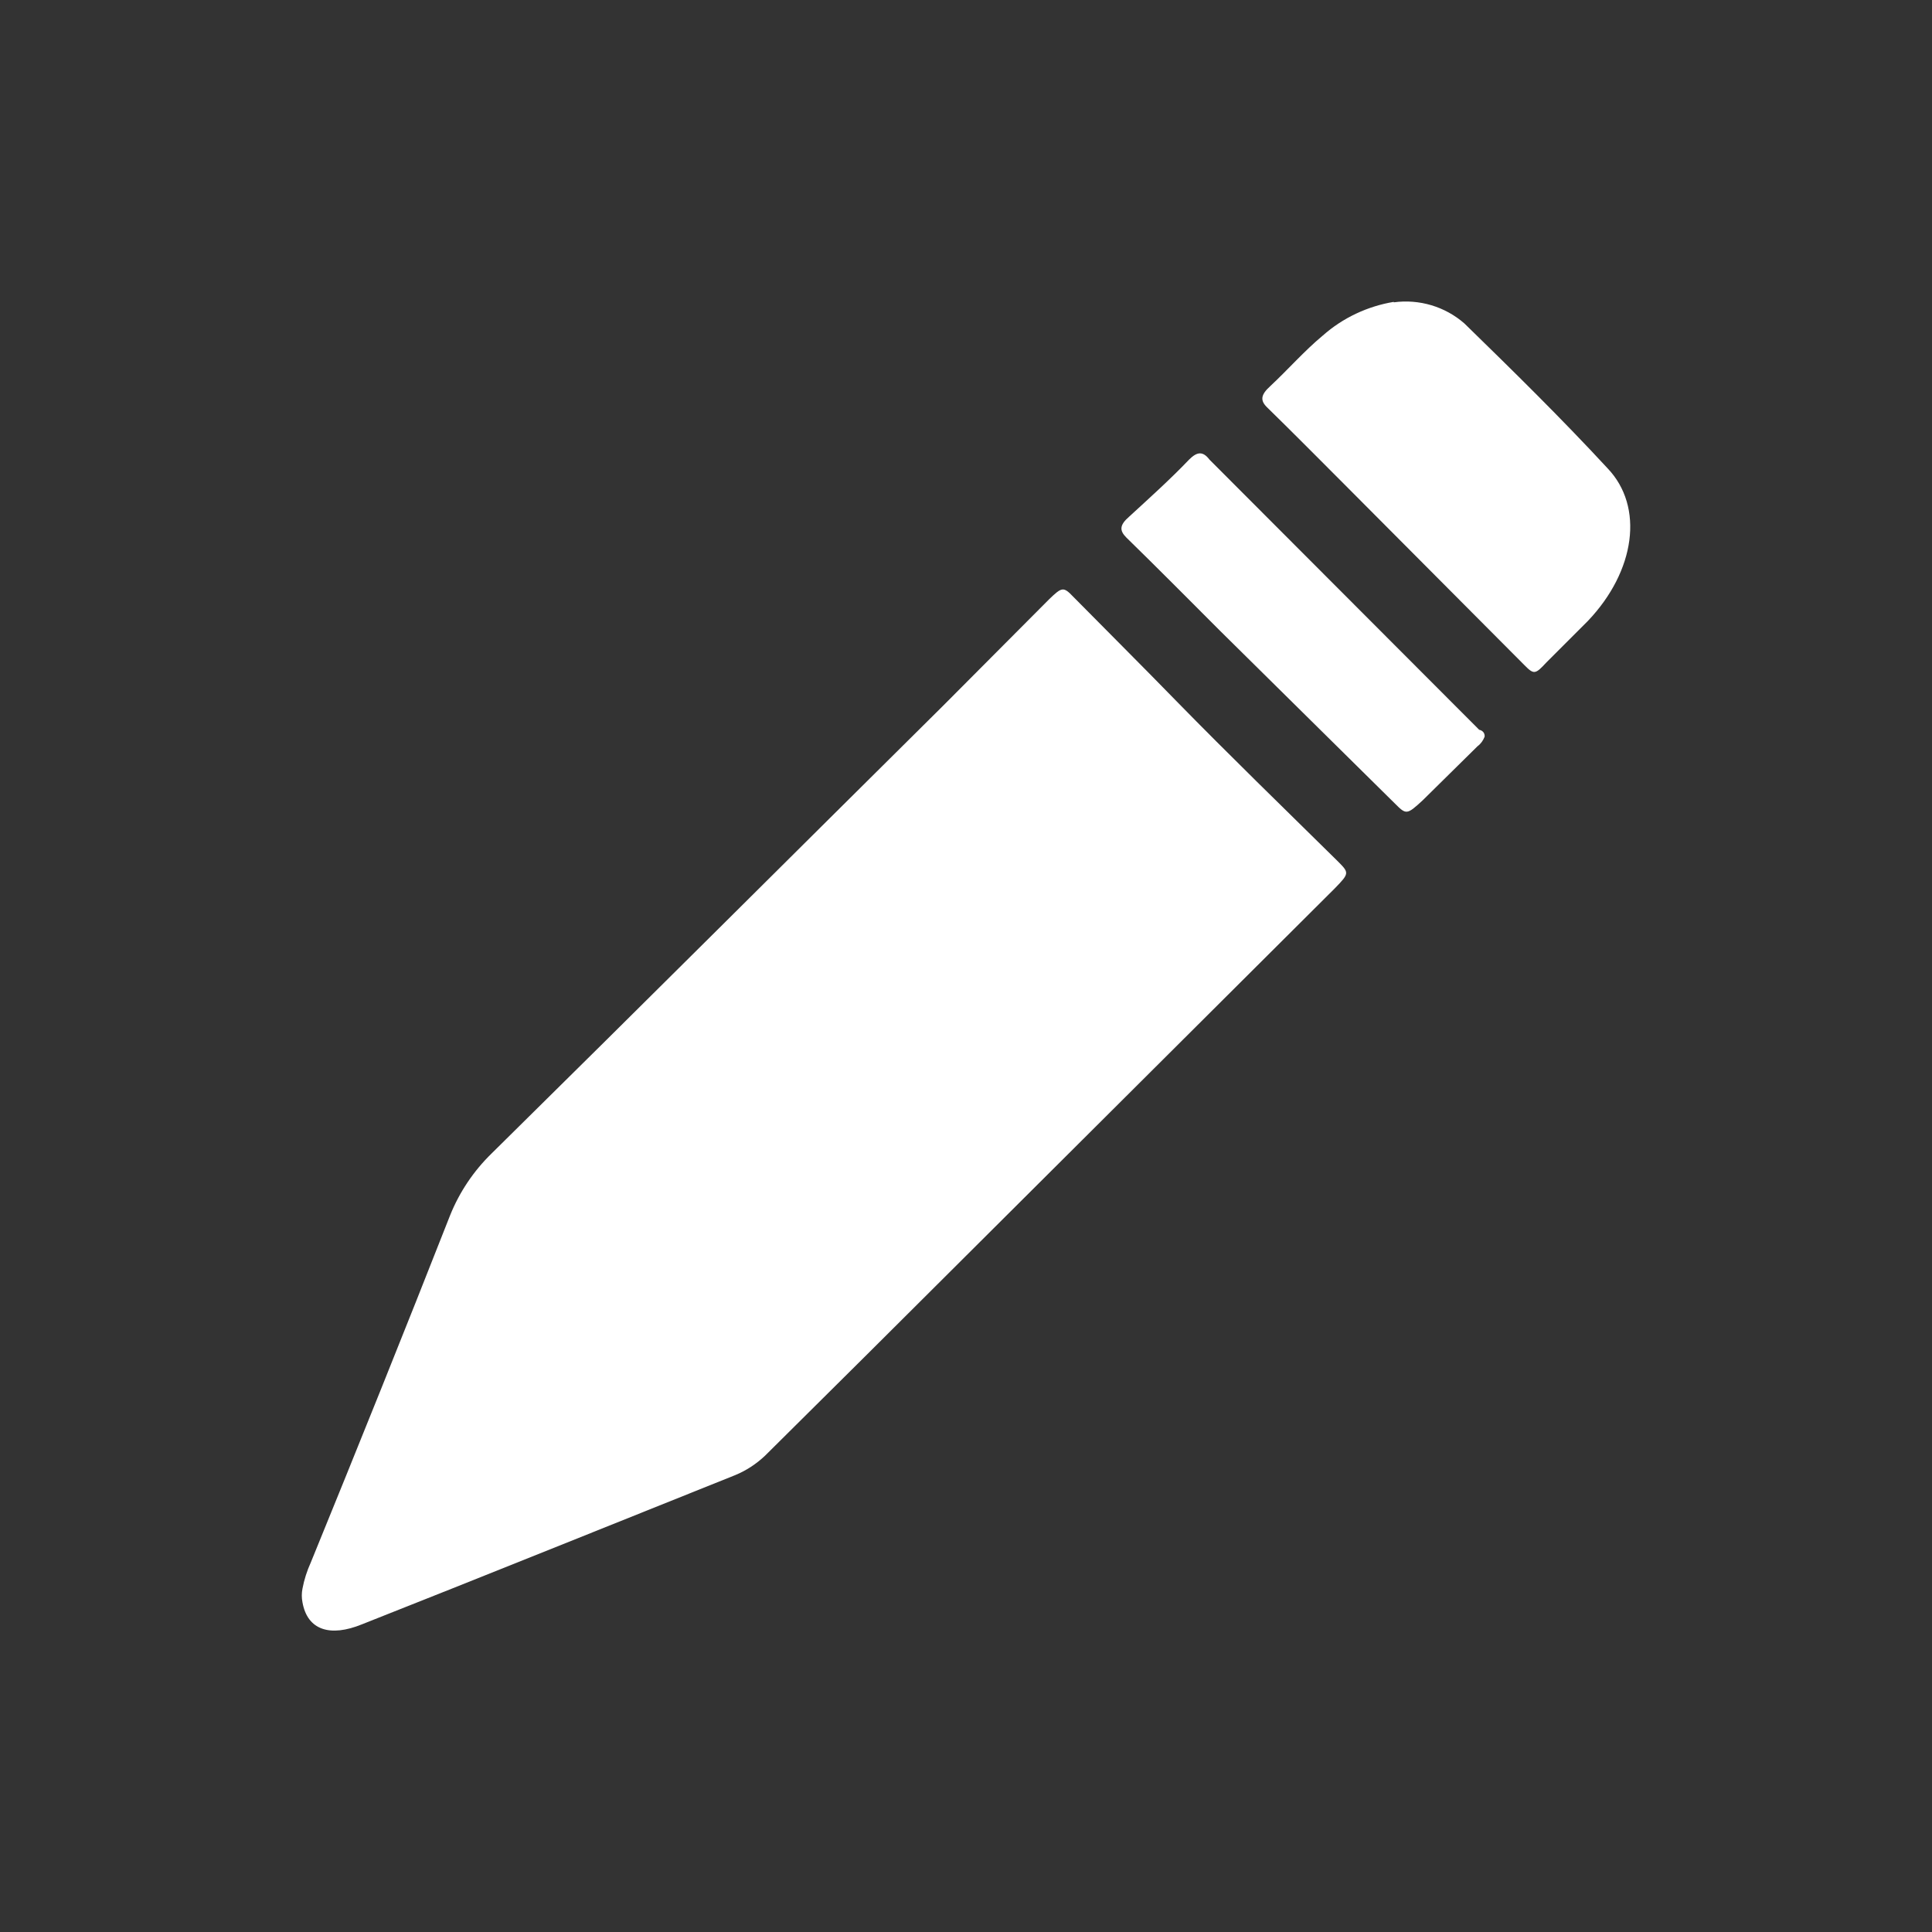 <?xml version="1.0" encoding="UTF-8"?>
<svg id="uuid-689fc05a-0c06-4d50-927d-2653b76ea81e" data-name="Calque 1" xmlns="http://www.w3.org/2000/svg" viewBox="0 0 128 128"><rect x="0" y="0" width="128" height="128" fill="#333333" stroke="none"/>
  <defs>
    <style>
      .uuid-4dab341b-b6d7-410a-b62f-154af72fd27f {
        fill: #fff;
      }
    </style>
  </defs>
  <g id="uuid-9e8bc291-285b-44f2-872c-4ff710e74f01" data-name="Draw">
    <path class="uuid-4dab341b-b6d7-410a-b62f-154af72fd27f" d="M20.04,105.25c.11-.59.3-1.18.55-1.73,3.14-7.69,6.22-15.34,9.23-23,.62-1.54,1.55-2.93,2.75-4.1,10-9.86,19.93-19.77,29.91-29.66l7.04-7.07c.83-.8.94-.83,1.57-.17,2.28,2.31,4.57,4.59,6.85,6.93,3.52,3.6,7.13,7.1,10.69,10.61.77.77.77.8-.19,1.79l-31.01,30.9-6.74,6.69c-.58.55-1.25.99-1.98,1.29-8.24,3.3-16.49,6.63-24.74,9.89-2.09.85-3.6.39-3.93-1.46-.06-.3-.06-.61,0-.91Z"/>
    <path class="uuid-4dab341b-b6d7-410a-b62f-154af72fd27f" d="M92.34,20.03c1.69-.23,3.4.28,4.68,1.4,3.22,3.14,6.41,6.27,9.48,9.59,2.45,2.56,1.84,6.82-1.29,10.11l-2.75,2.75c-.74.8-.83.83-1.46.19l-11.96-12.01c-1.68-1.68-3.36-3.38-5.06-5.04-.5-.47-.47-.85.17-1.43,1.18-1.1,2.26-2.34,3.49-3.36,1.32-1.17,2.96-1.94,4.7-2.23h0Z"/>
    <path class="uuid-4dab341b-b6d7-410a-b62f-154af72fd27f" d="M98.36,48.81c-.1.25-.25.47-.47.63l-3.63,3.58c-1.07.99-1.1.96-1.87.19l-11.54-11.4c-2.06-2.06-4.13-4.15-6.22-6.19-.47-.47-.47-.83.19-1.4,1.35-1.24,2.75-2.5,3.96-3.77.52-.52.91-.58,1.35,0l17.87,17.9c.17.03.39.17.36.47Z"/>
  </g>
</svg>